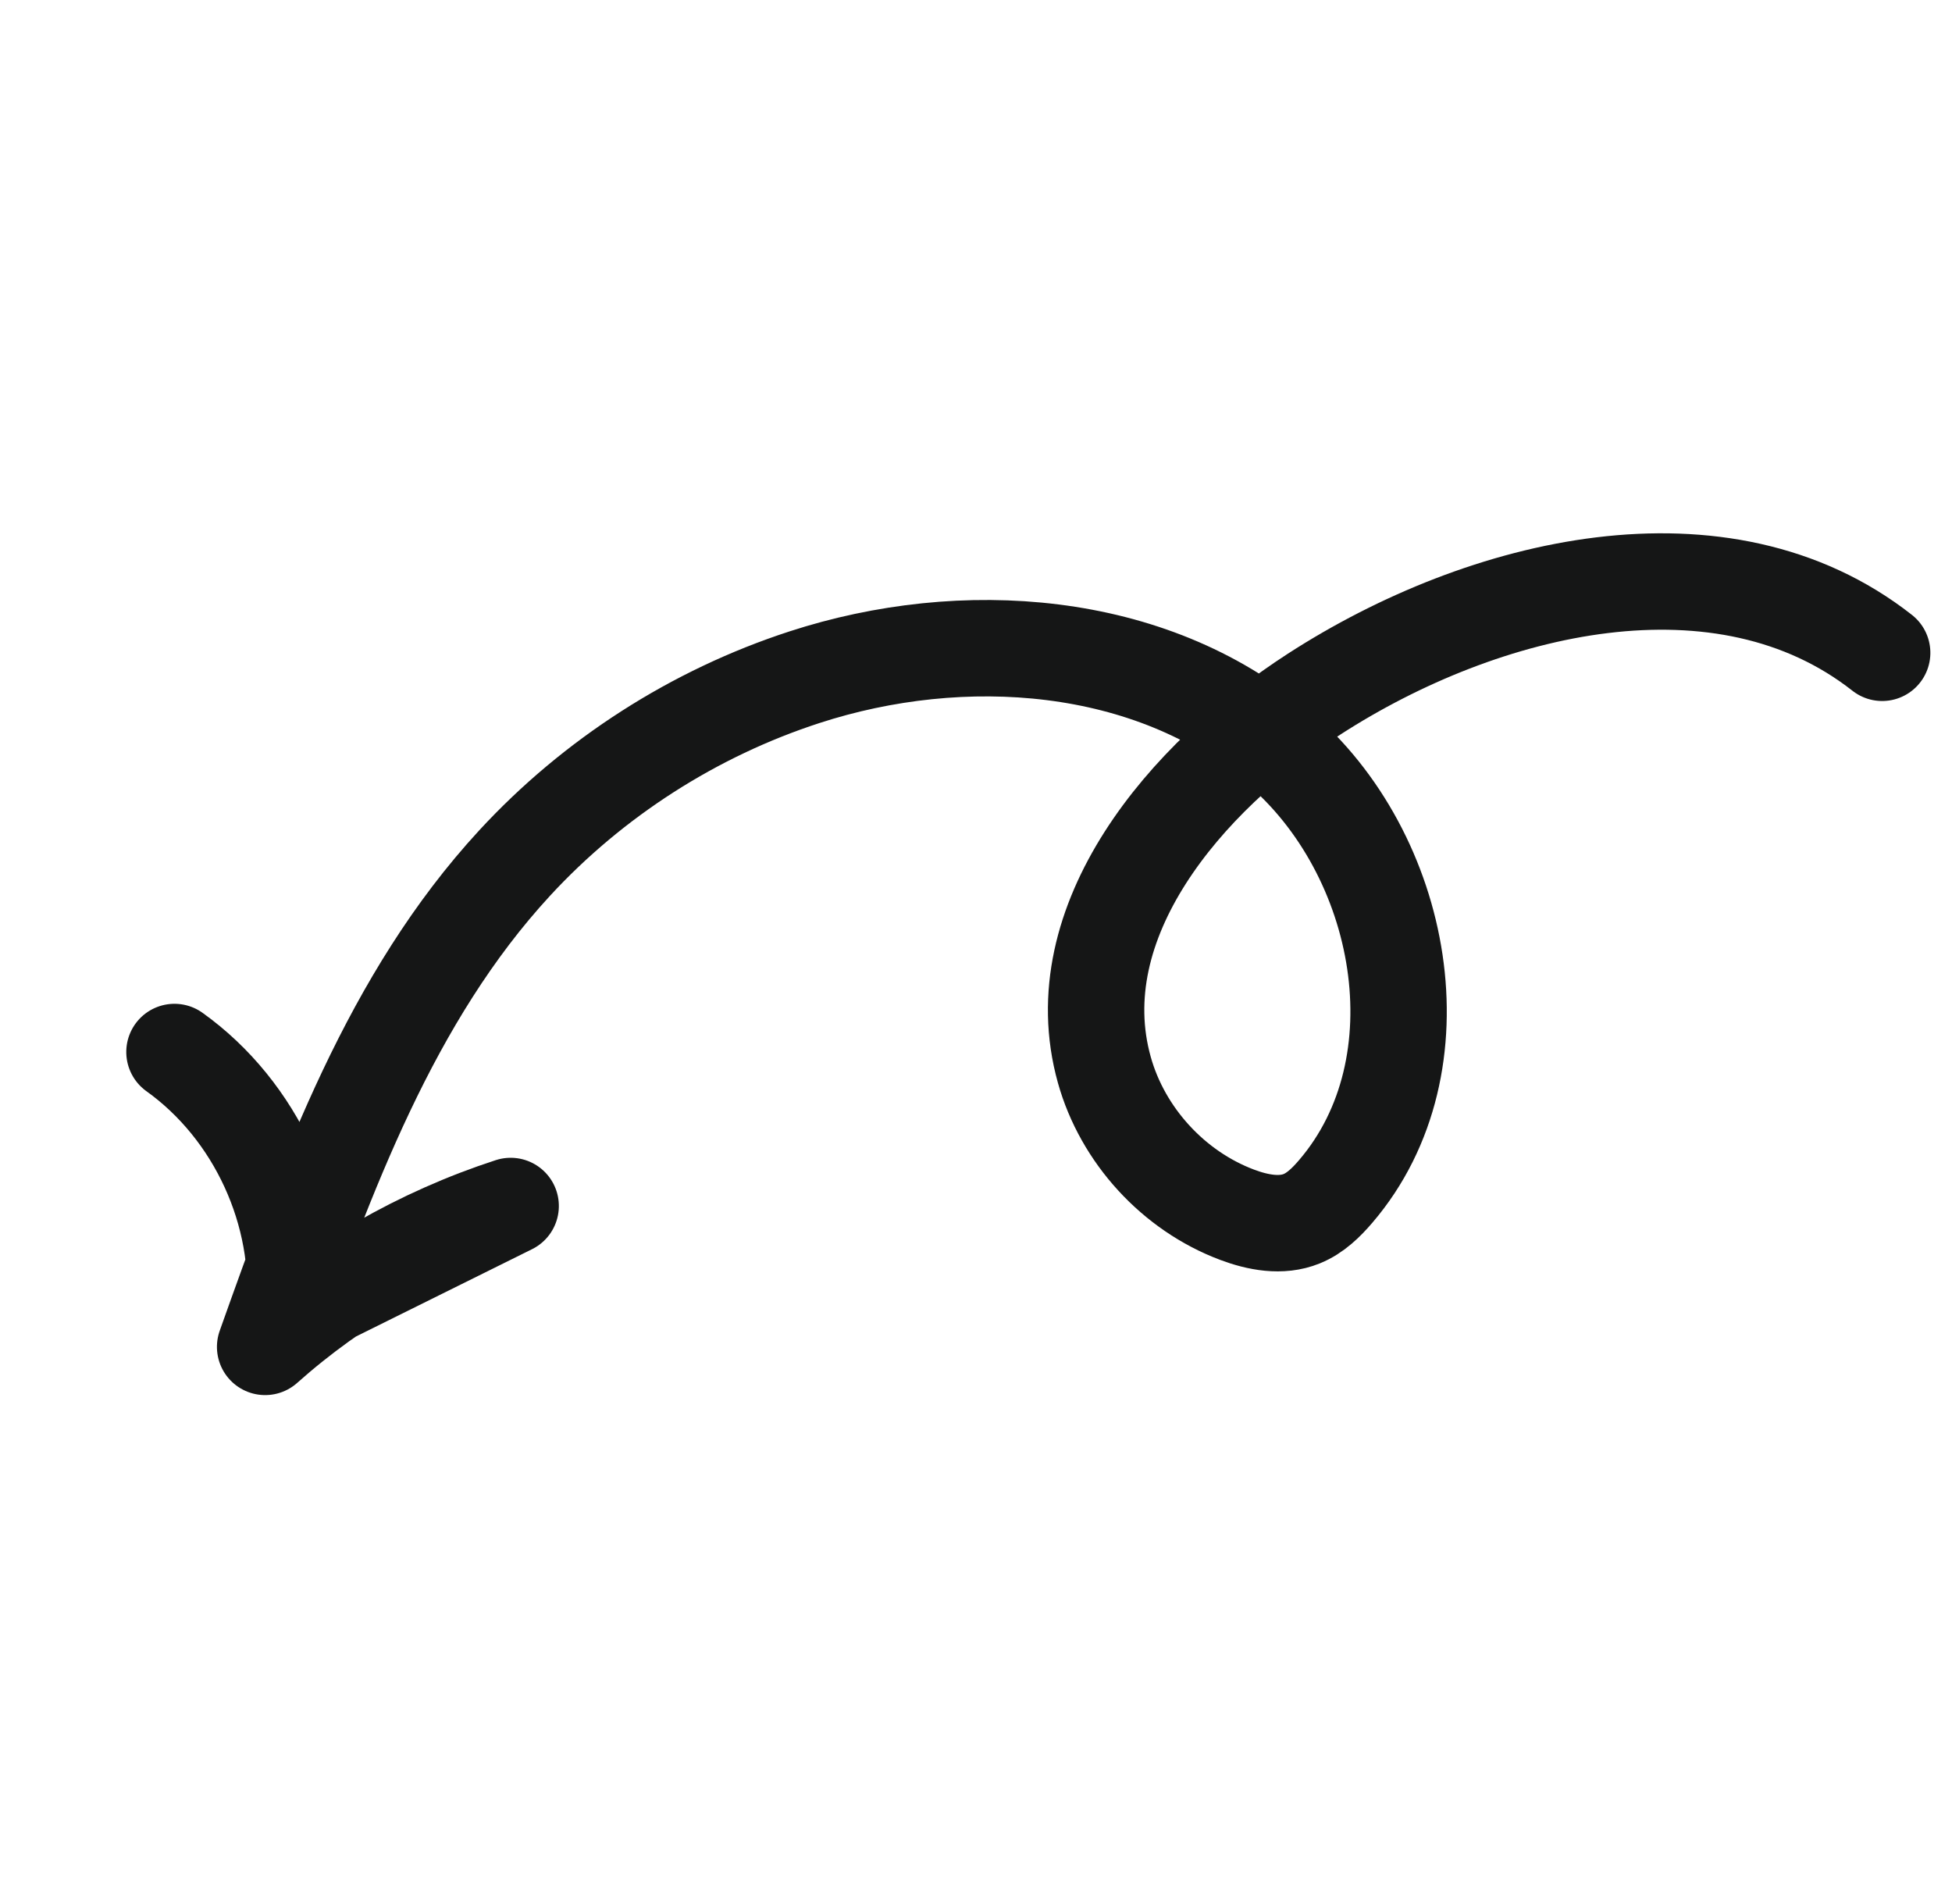 <?xml version="1.0" encoding="UTF-8"?>
<svg width="81px" height="79px" viewBox="0 0 81 79" version="1.1" xmlns="http://www.w3.org/2000/svg" xmlns:xlink="http://www.w3.org/1999/xlink">
    <title>sell-heura-card4-1</title>
    <g id="Components" stroke="none" stroke-width="1" fill="none" fill-rule="evenodd" stroke-linecap="round" stroke-linejoin="round">
        <g id="Cards-/-Vende-heura-/-Desktop-/-4" transform="translate(-154, -13)" stroke="#151616" stroke-width="4">
            <g id="sell-heura-card4-1" transform="translate(157.316, 16.125)">
                <path d="M8.475,63.059 C16.637,65.117 24.712,58.951 29.313,51.903 C32.803,46.559 34.993,39.042 30.925,34.125 C29.126,31.951 26.259,30.705 23.442,30.874 C22.528,30.929 21.564,31.154 20.929,31.815 C20.505,32.255 20.274,32.842 20.1,33.427 C18.133,40.043 23.191,47.39 29.824,49.305 C36.456,51.222 43.787,48.565 48.916,43.945 C52.493,40.723 55.225,36.57 56.768,32.01 C59.197,24.826 58.644,17.022 58.062,9.461 C56.438,13.054 54.062,16.306 51.132,18.945 L57.521,11.23 C58.867,15.166 62.399,18.273 66.475,19.107" id="Stroke-1-Copy-5" transform="translate(37.475, 36.461) rotate(-156) translate(-37.475, -36.461) "></path>
            </g>
        </g>
    </g>
</svg>